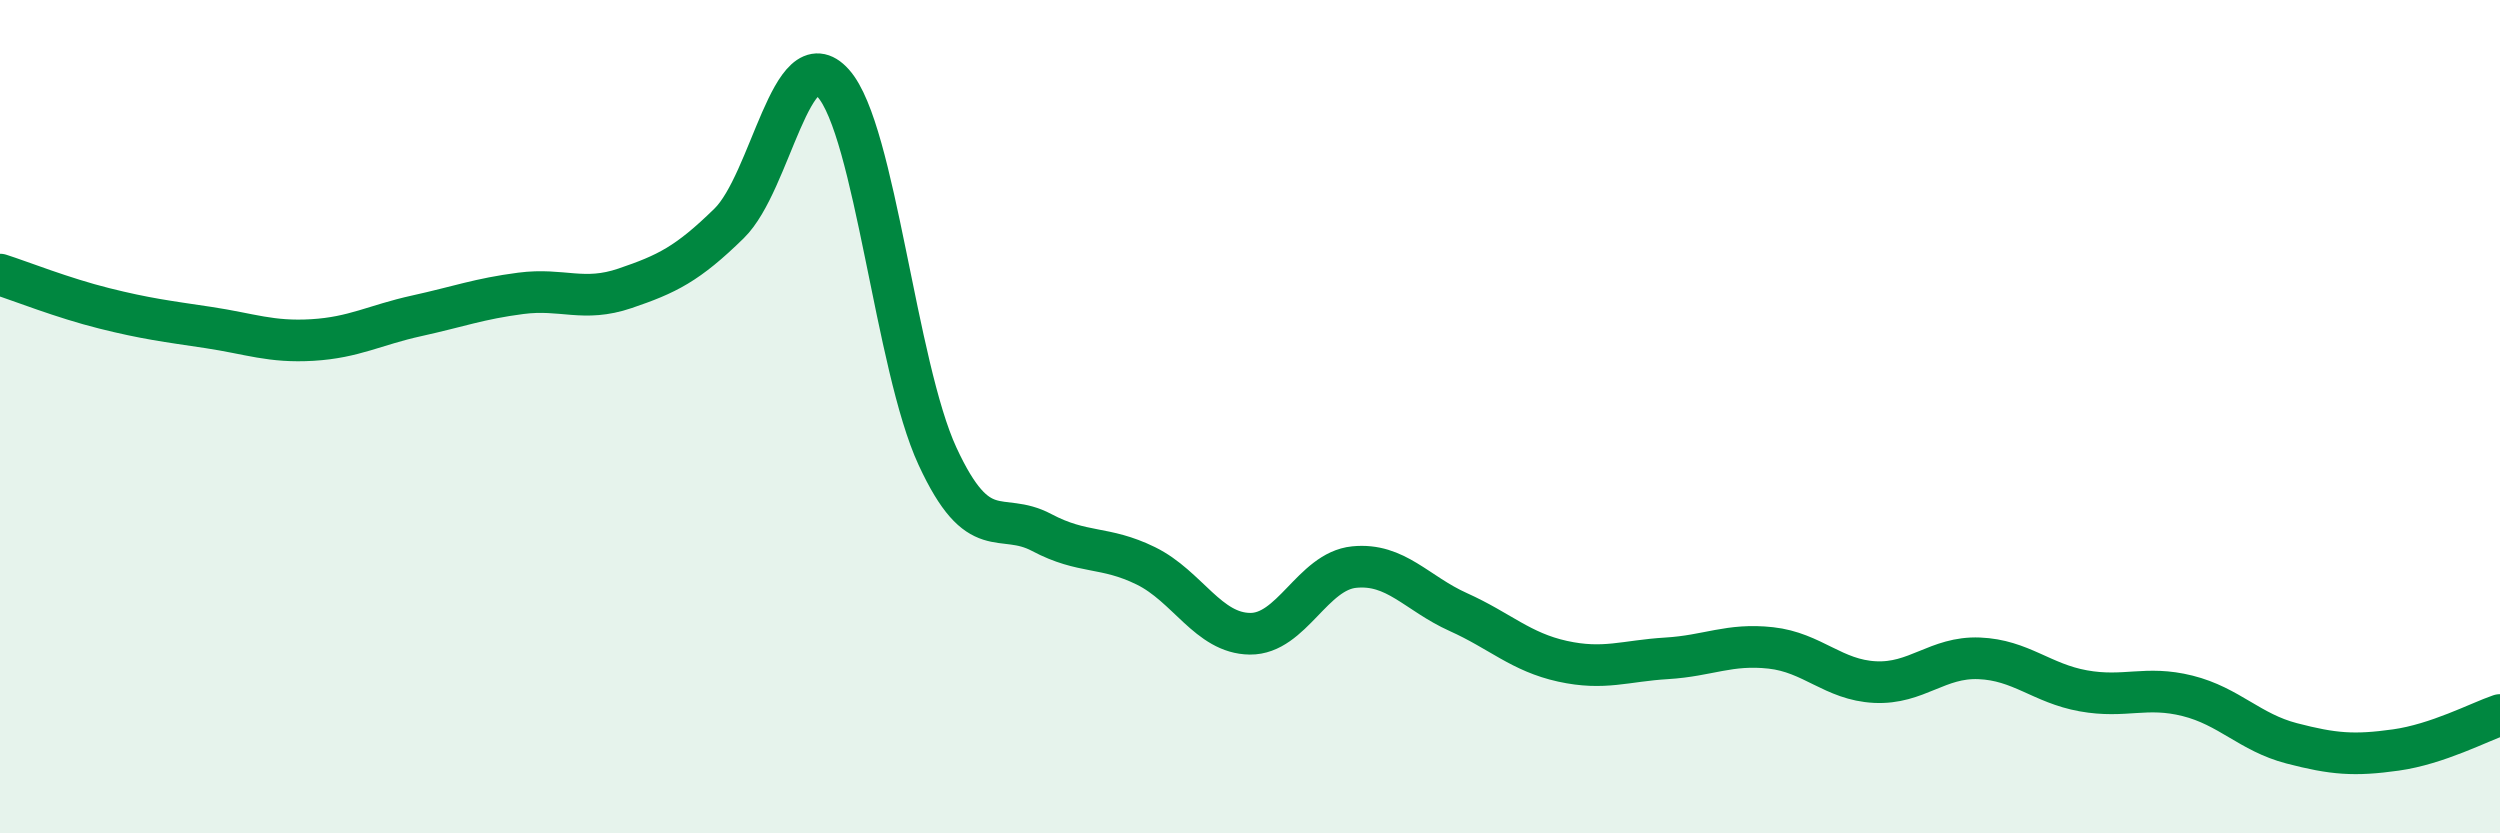 
    <svg width="60" height="20" viewBox="0 0 60 20" xmlns="http://www.w3.org/2000/svg">
      <path
        d="M 0,6.59 C 0.5,6.75 1.5,7.15 2.5,7.4 C 3.5,7.65 4,7.71 5,7.86 C 6,8.01 6.5,8.22 7.5,8.16 C 8.5,8.1 9,7.8 10,7.58 C 11,7.36 11.5,7.17 12.5,7.04 C 13.5,6.91 14,7.26 15,6.92 C 16,6.58 16.5,6.34 17.5,5.36 C 18.5,4.38 19,0.88 20,2 C 21,3.12 21.5,8.79 22.5,10.95 C 23.5,13.11 24,12.25 25,12.78 C 26,13.31 26.5,13.09 27.5,13.58 C 28.5,14.07 29,15.2 30,15.21 C 31,15.22 31.5,13.71 32.5,13.61 C 33.5,13.51 34,14.24 35,14.69 C 36,15.14 36.5,15.65 37.5,15.87 C 38.5,16.09 39,15.86 40,15.8 C 41,15.74 41.5,15.44 42.5,15.55 C 43.5,15.66 44,16.32 45,16.37 C 46,16.42 46.5,15.76 47.5,15.8 C 48.5,15.84 49,16.4 50,16.58 C 51,16.76 51.5,16.45 52.5,16.7 C 53.5,16.95 54,17.58 55,17.84 C 56,18.1 56.5,18.14 57.5,18 C 58.5,17.86 59.5,17.33 60,17.16L60 20L0 20Z"
        fill="#008740"
        opacity="0.1"
        stroke-linecap="round"
        stroke-linejoin="round"
      />
      <path
        d="M 0,6.59 C 0.5,6.75 1.5,7.15 2.5,7.4 C 3.5,7.65 4,7.71 5,7.86 C 6,8.01 6.5,8.22 7.5,8.16 C 8.5,8.1 9,7.8 10,7.58 C 11,7.36 11.5,7.17 12.5,7.04 C 13.5,6.91 14,7.26 15,6.92 C 16,6.58 16.5,6.34 17.5,5.36 C 18.5,4.38 19,0.88 20,2 C 21,3.12 21.5,8.79 22.5,10.95 C 23.5,13.11 24,12.25 25,12.78 C 26,13.31 26.5,13.09 27.5,13.58 C 28.5,14.07 29,15.2 30,15.21 C 31,15.22 31.5,13.71 32.5,13.61 C 33.5,13.51 34,14.24 35,14.69 C 36,15.14 36.5,15.65 37.5,15.87 C 38.5,16.09 39,15.86 40,15.8 C 41,15.74 41.5,15.44 42.5,15.55 C 43.5,15.66 44,16.32 45,16.37 C 46,16.42 46.5,15.76 47.5,15.8 C 48.5,15.84 49,16.4 50,16.58 C 51,16.76 51.5,16.45 52.5,16.7 C 53.5,16.95 54,17.58 55,17.84 C 56,18.1 56.5,18.14 57.5,18 C 58.5,17.86 59.5,17.33 60,17.16"
        stroke="#008740"
        stroke-width="1"
        fill="none"
        stroke-linecap="round"
        stroke-linejoin="round"
      />
    </svg>
  